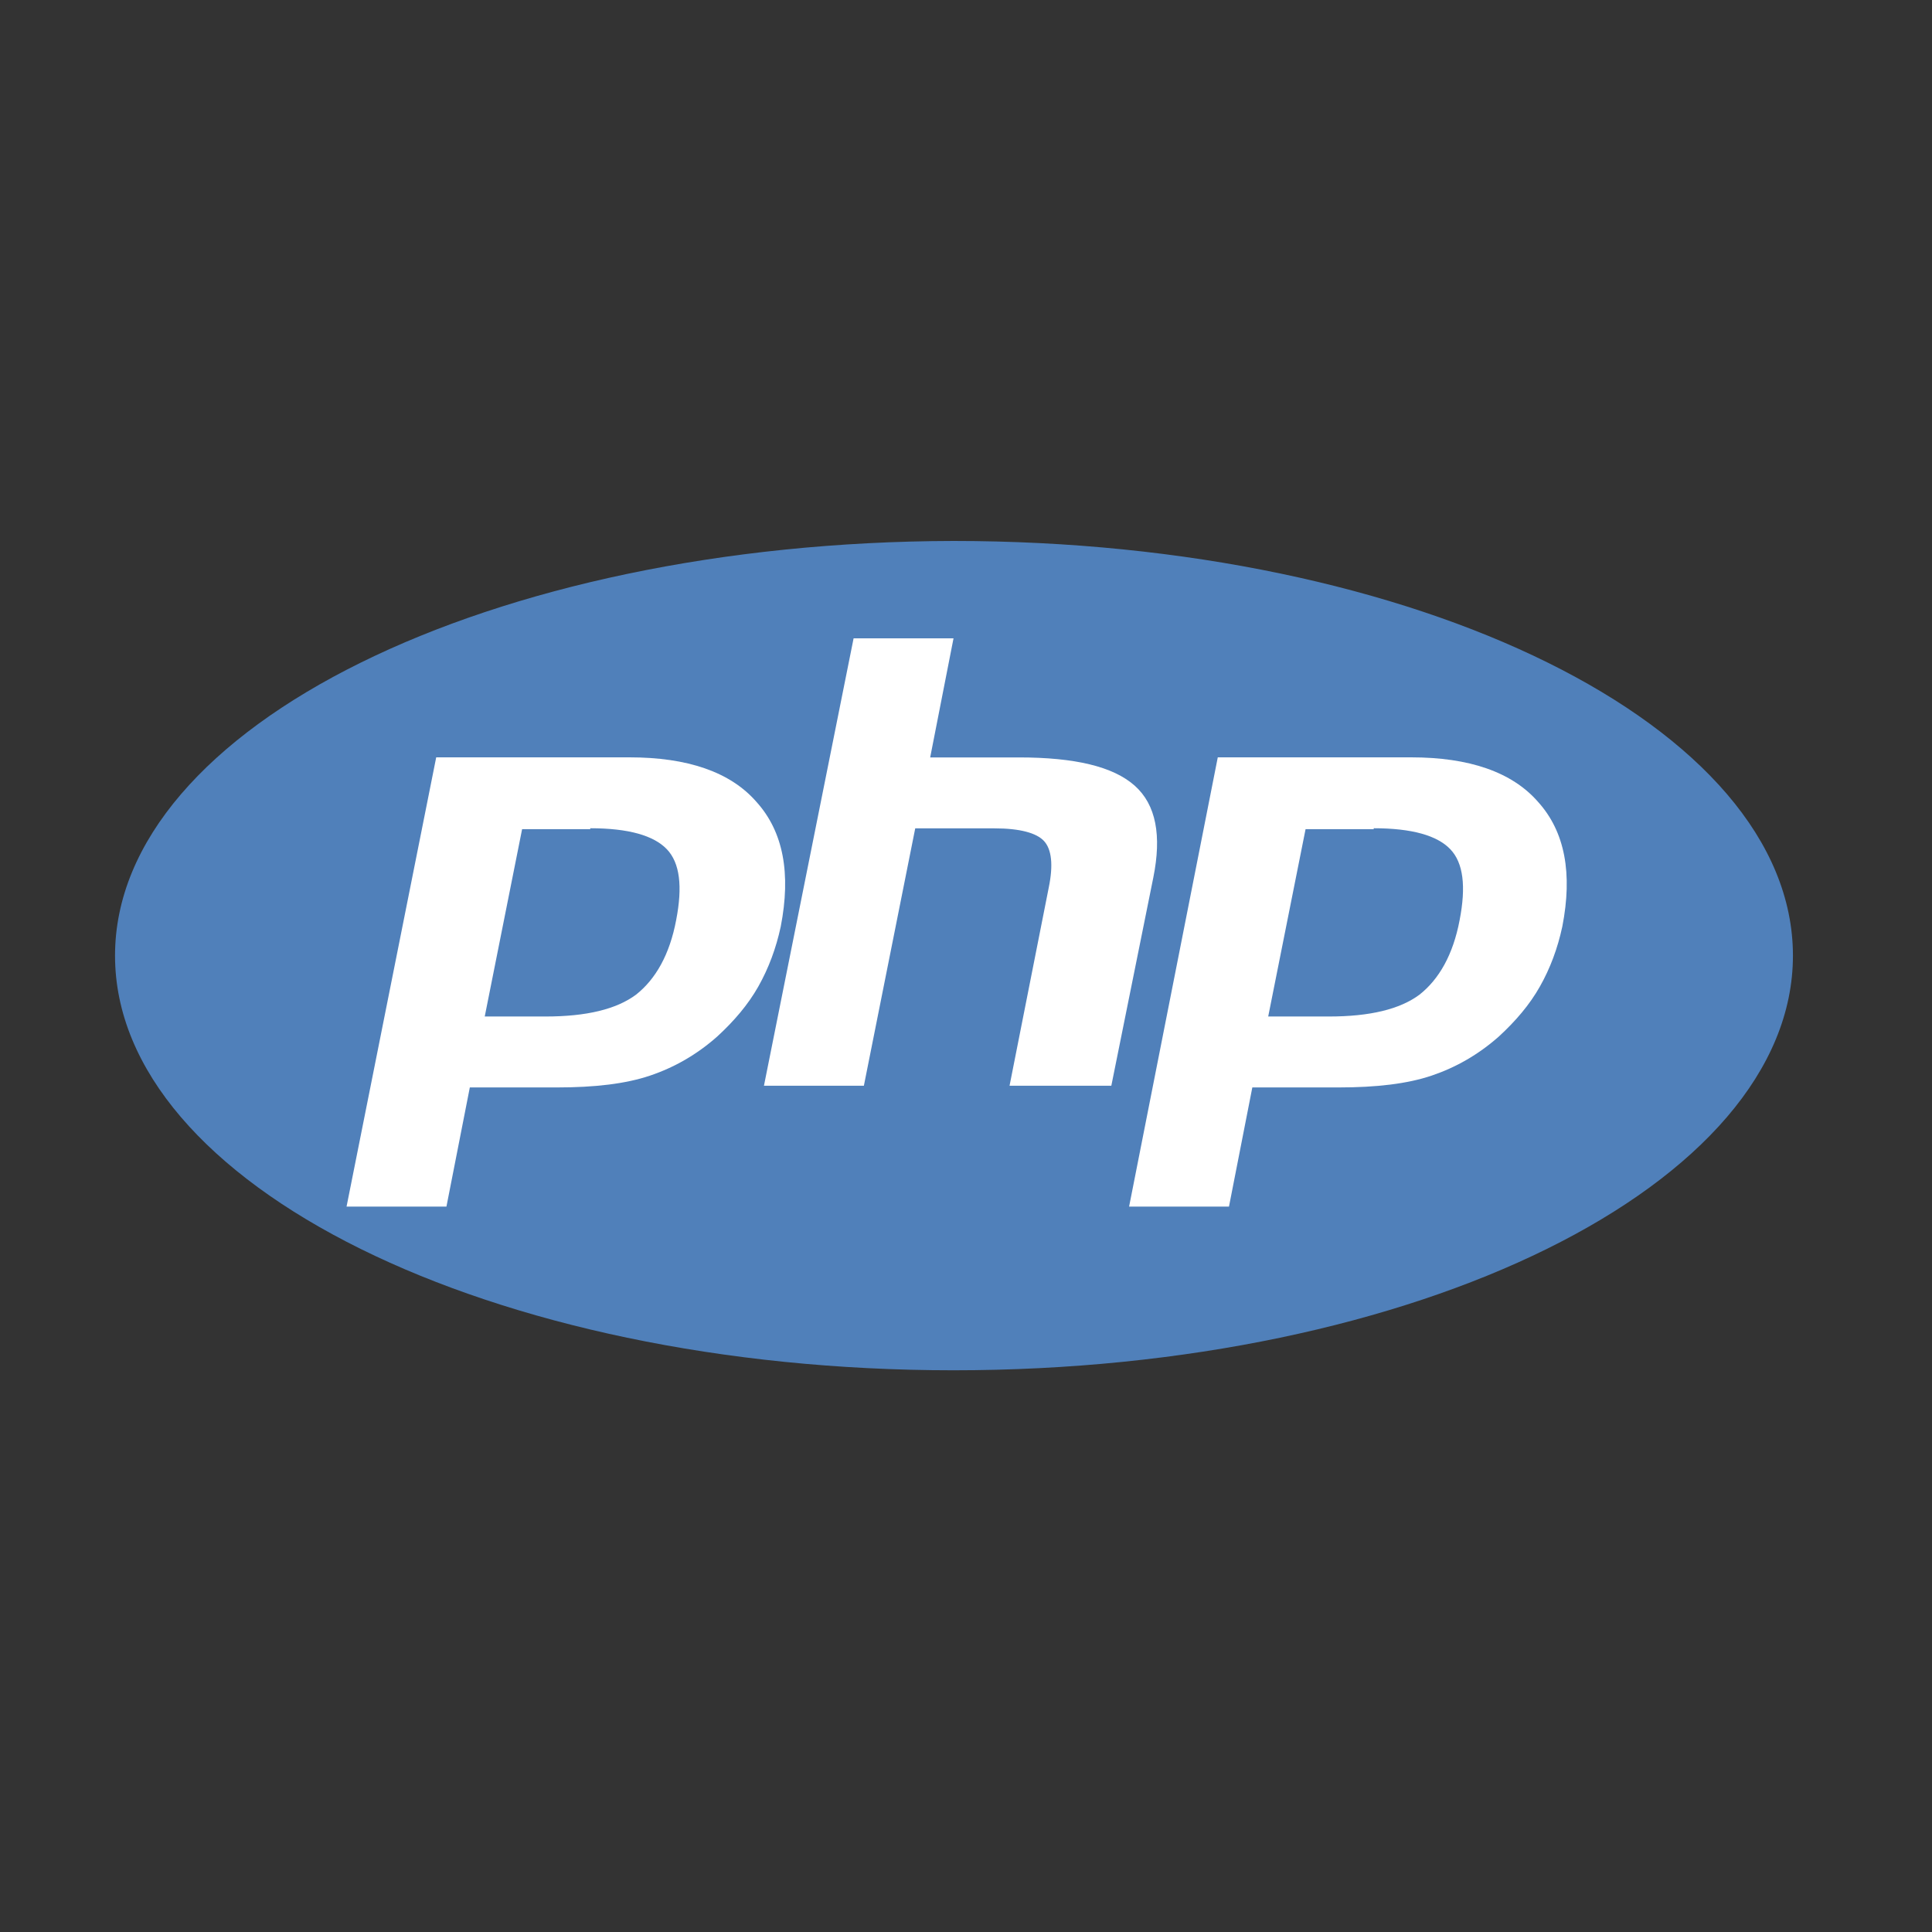 <svg width="50" height="50" viewBox="0 0 50 50" fill="none" xmlns="http://www.w3.org/2000/svg">
<rect x="0" y="0" width="50" height="50" fill="#333333" stroke="none"/>
<path fill-rule="evenodd" clip-rule="evenodd" d="M24.677 35.463C36.663 35.463 46.401 30.662 46.401 24.732C46.401 18.801 36.687 14 24.677 14C12.691 14.024 2.977 18.801 2.977 24.732C2.977 30.662 12.691 35.463 24.677 35.463Z" fill="#5080BA"/>
<path fill-rule="evenodd" clip-rule="evenodd" d="M15.276 21.435C16.267 21.435 16.919 21.624 17.257 21.977C17.596 22.33 17.668 22.942 17.499 23.812C17.33 24.707 16.967 25.342 16.46 25.742C15.953 26.119 15.179 26.307 14.116 26.307H12.545L13.512 21.459H15.276V21.435ZM8.969 31.226H11.554L12.159 28.143H14.406C15.397 28.143 16.194 28.049 16.822 27.837C17.451 27.625 18.031 27.295 18.562 26.825C18.997 26.425 19.36 26.001 19.626 25.53C19.891 25.06 20.085 24.542 20.206 23.977C20.471 22.612 20.278 21.529 19.577 20.753C18.901 19.976 17.789 19.6 16.291 19.6H11.289L8.969 31.226Z" fill="white"/>
<path fill-rule="evenodd" clip-rule="evenodd" d="M22.091 16.52H24.677L24.073 19.602H26.369C27.819 19.602 28.809 19.838 29.365 20.332C29.921 20.826 30.066 21.627 29.848 22.709L28.761 28.099H26.127L27.142 22.968C27.263 22.38 27.214 21.98 27.021 21.768C26.828 21.556 26.393 21.438 25.74 21.438H23.686L22.357 28.099H19.771L22.091 16.52Z" fill="white"/>
<path fill-rule="evenodd" clip-rule="evenodd" d="M35.552 21.435C36.543 21.435 37.195 21.624 37.533 21.977C37.872 22.33 37.944 22.942 37.775 23.812C37.606 24.707 37.243 25.342 36.736 25.742C36.229 26.119 35.455 26.307 34.392 26.307H32.821L33.788 21.459H35.552V21.435ZM29.221 31.226H31.806L32.41 28.143H34.634C35.624 28.143 36.422 28.049 37.05 27.837C37.678 27.625 38.258 27.295 38.79 26.825C39.225 26.425 39.588 26.001 39.853 25.53C40.119 25.06 40.312 24.542 40.433 23.977C40.699 22.612 40.506 21.529 39.805 20.753C39.128 19.976 38.017 19.6 36.519 19.6H31.516L29.221 31.226Z" fill="white"/>
</svg>
